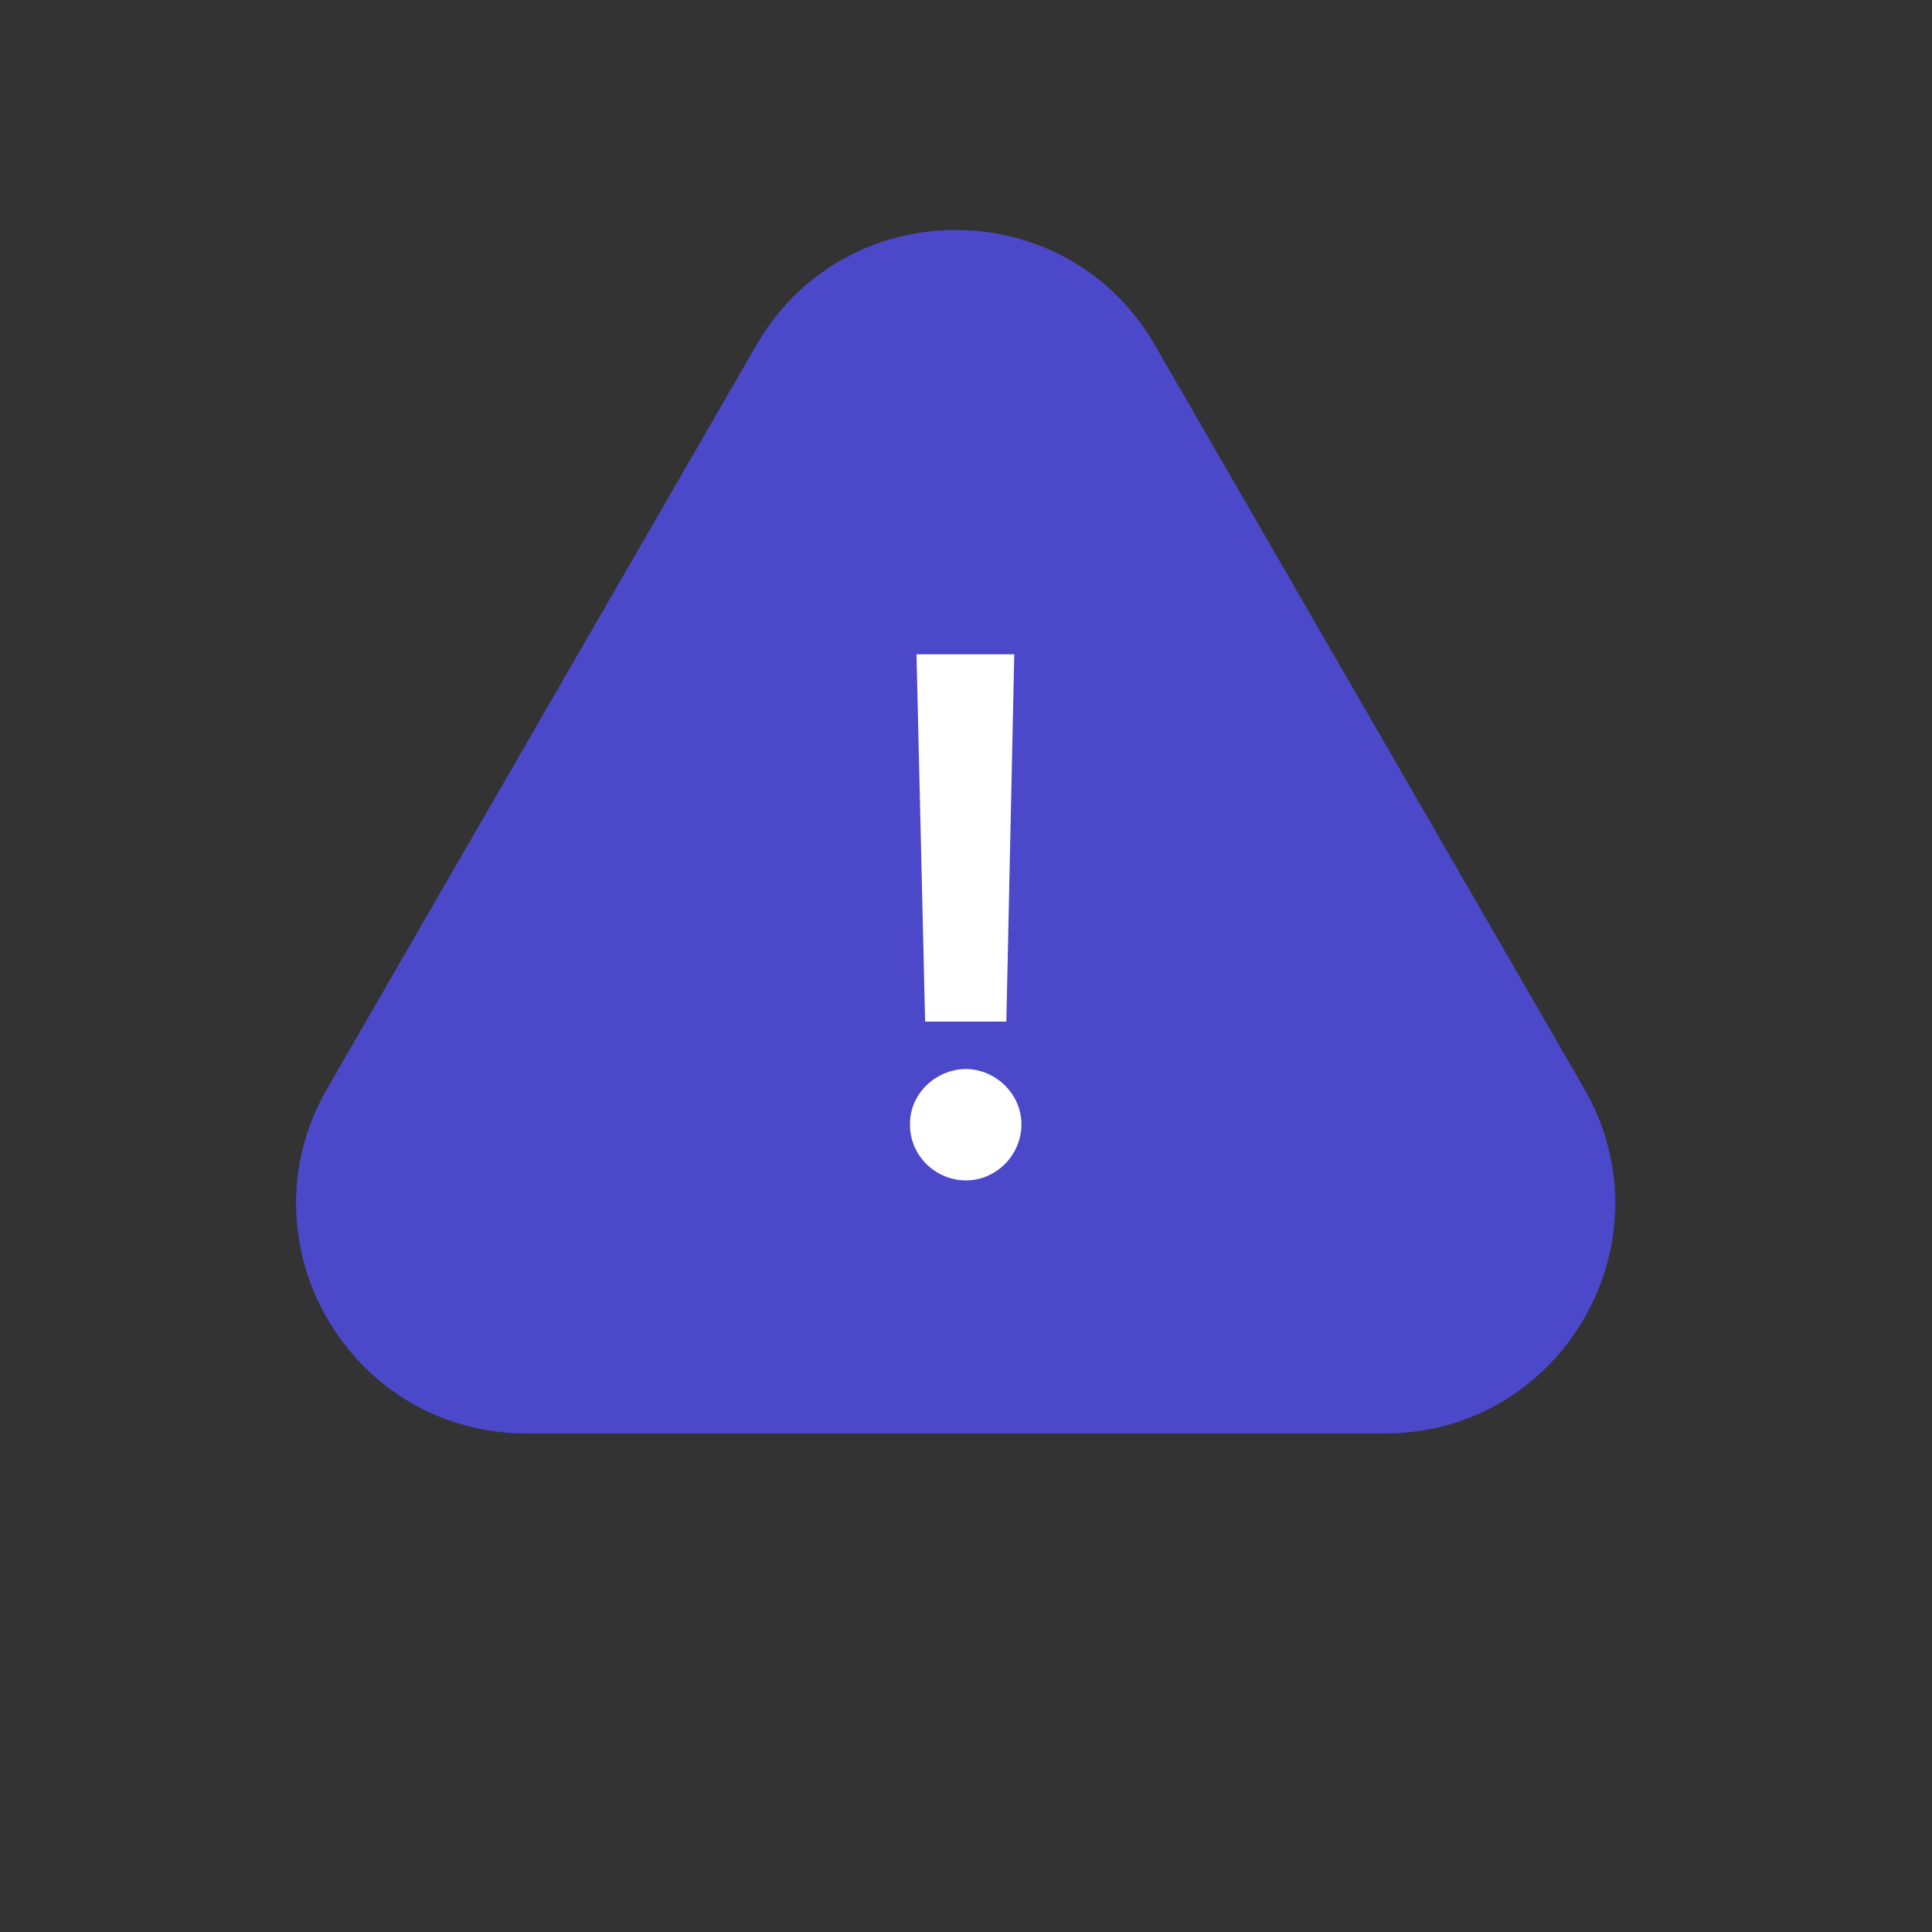 <svg width="84" height="84" viewBox="0 0 84 84" fill="none" xmlns="http://www.w3.org/2000/svg">
<rect x="0" y="0" width="84" height="84" fill="#333333" stroke="none"/>
<path d="M32.89 15C36.739 8.333 46.361 8.333 50.211 15L68.874 47.325C72.723 53.992 67.911 62.325 60.213 62.325H22.887C15.189 62.325 10.378 53.992 14.227 47.325L32.89 15Z" fill="#4B49CA"/>
<path d="M44.098 28.447L43.754 44.416H40.223L39.848 28.447H44.098ZM39.566 48.884C39.551 47.572 40.66 46.494 42.004 46.478C43.301 46.494 44.41 47.572 44.41 48.884C44.41 50.228 43.301 51.322 42.004 51.322C40.66 51.322 39.551 50.228 39.566 48.884Z" fill="white"/>
</svg>
